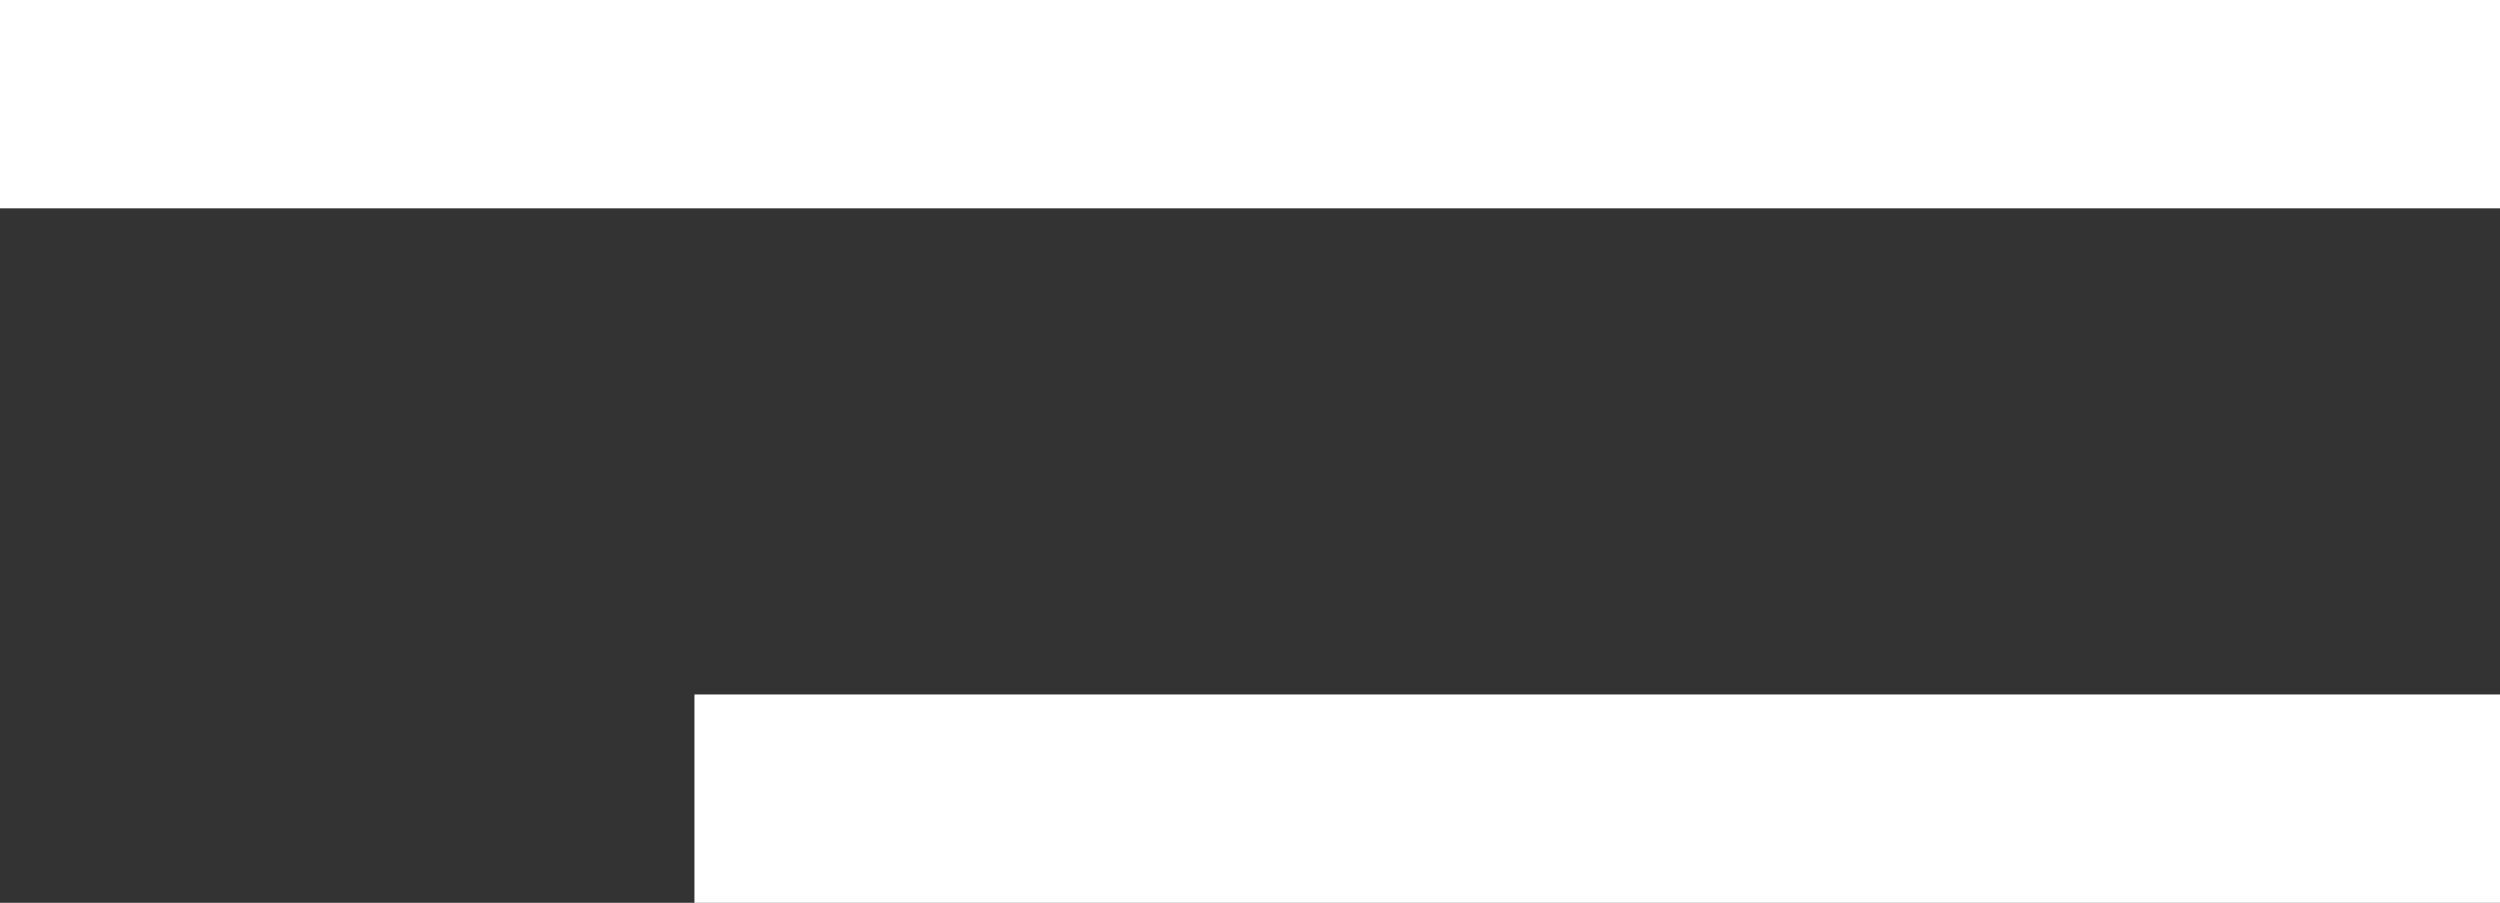 <svg fill="none" height="13" viewBox="0 0 36 13" width="36" xmlns="http://www.w3.org/2000/svg"><rect x="0" y="0" width="36" height="13" fill="#333333" stroke="none"/><g fill="#fff"><path d="m0 0h36v3h-36z"/><path d="m10 10h26v3h-26z"/></g></svg>
